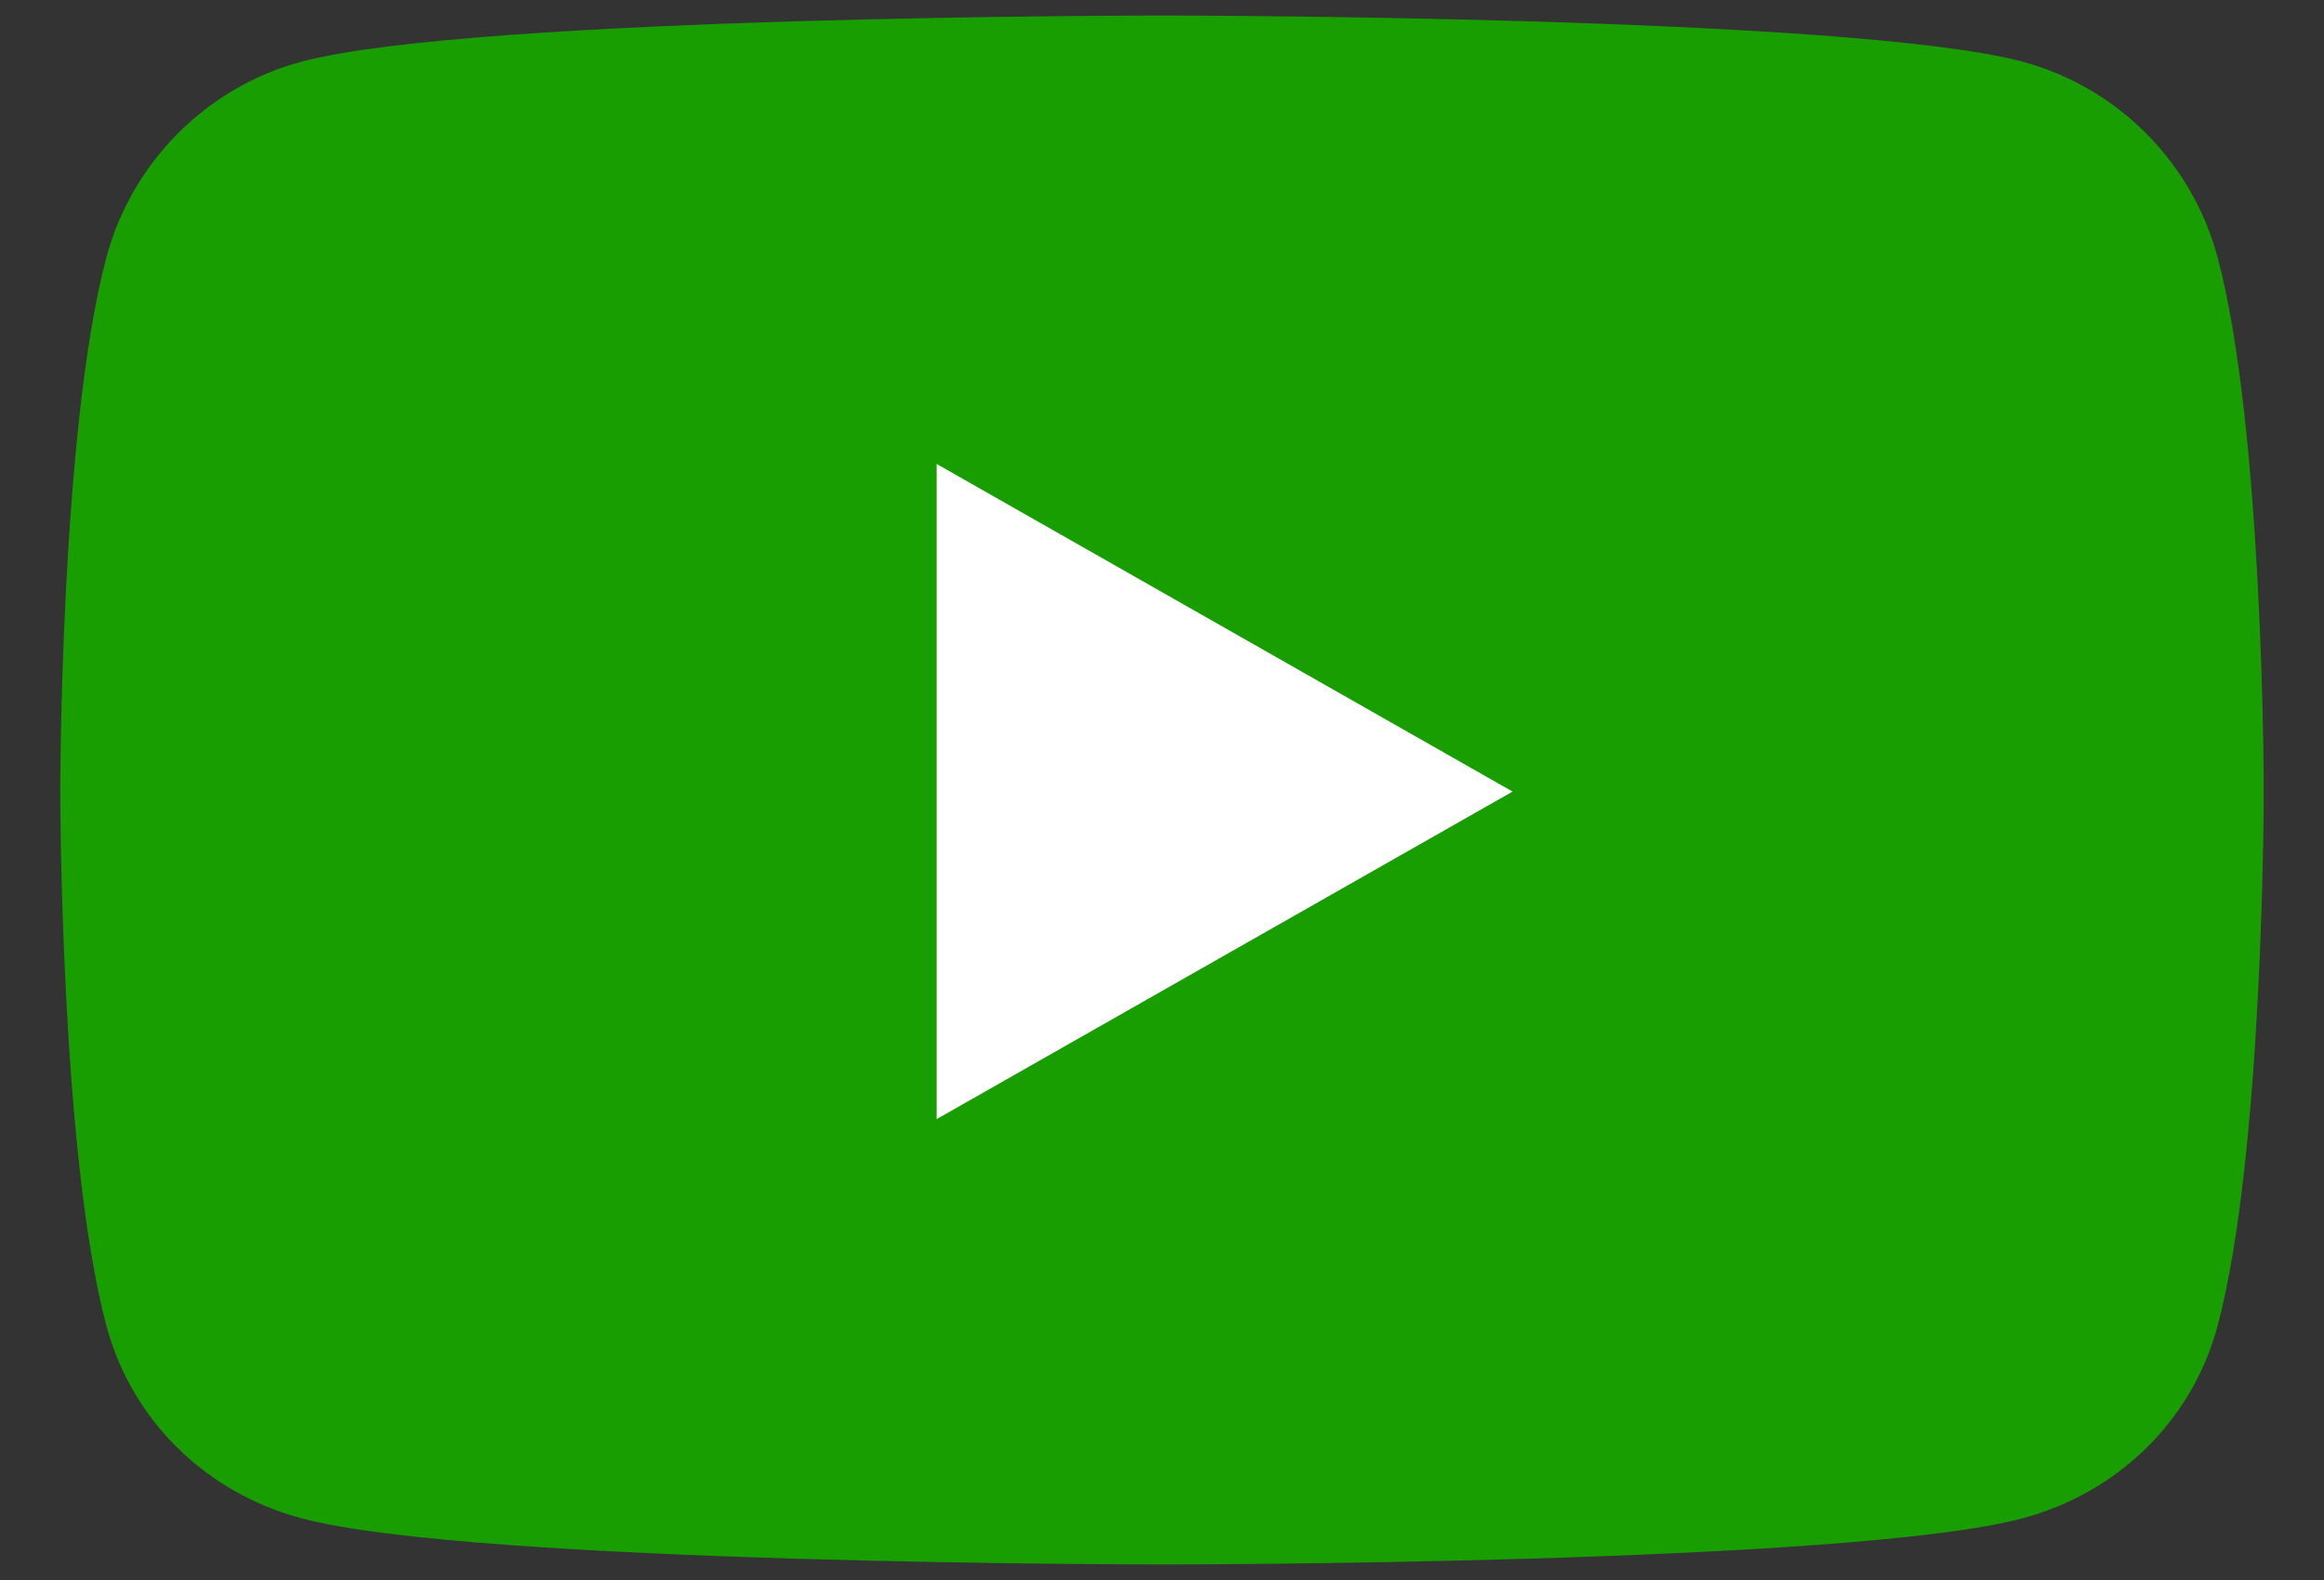 <svg xmlns="http://www.w3.org/2000/svg" width="25" height="17" viewBox="0 0 25 17" fill="none"><rect x="0" y="0" width="25" height="17" fill="#333333" stroke="none"/><g clip-path="url(#clip0_79_8)"><circle cx="12" cy="9" r="6" fill="white"></circle><circle cx="12" cy="9" r="6" fill="white"></circle><circle cx="12" cy="9" r="6" fill="white"></circle><circle cx="12" cy="9" r="6" fill="white"></circle><path d="M23.857 2.775C23.584 1.748 22.781 0.94 21.761 0.665C19.912 0.167 12.5 0.167 12.5 0.167C12.5 0.167 5.088 0.167 3.239 0.665C2.219 0.94 1.416 1.748 1.143 2.775C0.648 4.635 0.648 8.517 0.648 8.517C0.648 8.517 0.648 12.399 1.143 14.259C1.416 15.286 2.219 16.061 3.239 16.335C5.088 16.833 12.5 16.833 12.5 16.833C12.5 16.833 19.912 16.833 21.761 16.335C22.781 16.061 23.584 15.286 23.857 14.259C24.352 12.399 24.352 8.517 24.352 8.517C24.352 8.517 24.352 4.635 23.857 2.775ZM10.076 12.041V4.992L16.271 8.517L10.076 12.041Z" fill="#199E01"></path></g><defs><clipPath id="clip0_79_8"><rect width="25" height="17" fill="white"></rect></clipPath></defs></svg>